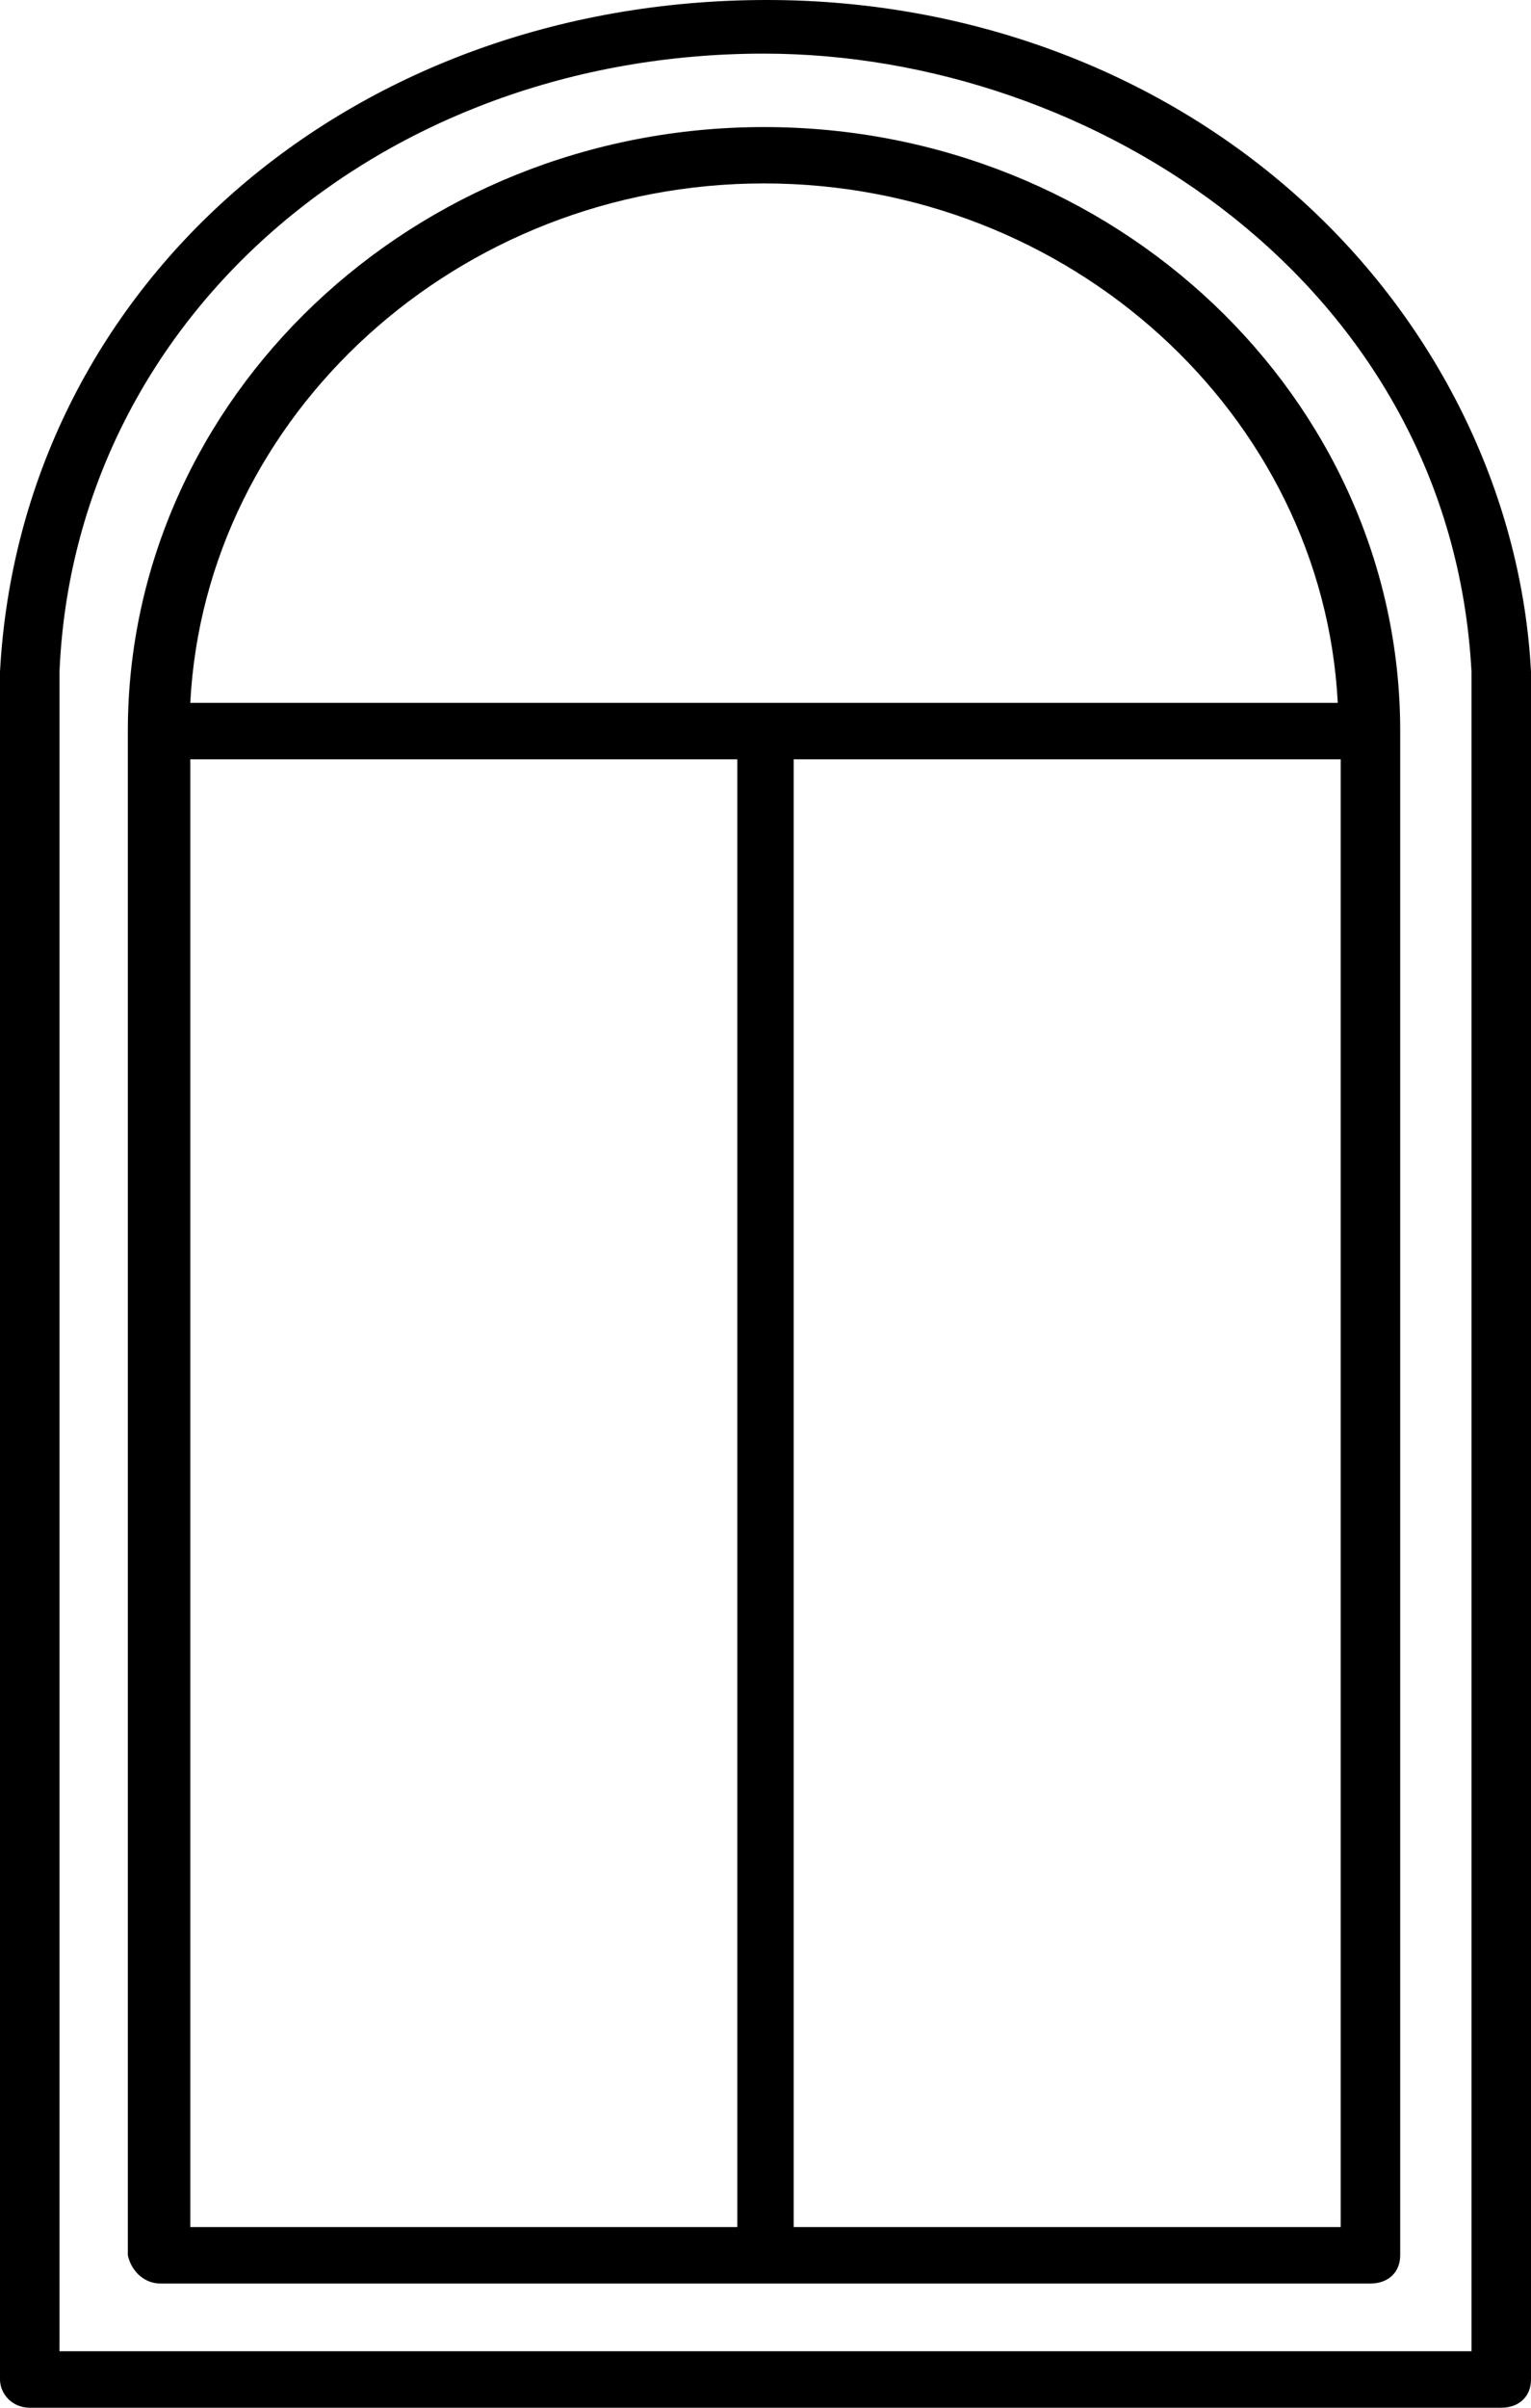 <?xml version="1.0" encoding="UTF-8"?> <svg xmlns="http://www.w3.org/2000/svg" width="14" height="22" viewBox="0 0 14 22" fill="none"><path d="M6.986 1.161C3.779 1.161 1.169 3.637 1.169 6.68V20.607C1.196 20.736 1.305 20.865 1.468 20.865H12.532C12.695 20.865 12.804 20.762 12.804 20.607V6.68C12.804 3.637 10.194 1.161 6.986 1.161ZM6.986 1.676C9.786 1.676 12.097 3.791 12.233 6.422H1.74C1.876 3.791 4.186 1.676 6.986 1.676ZM6.742 20.349H1.74V6.938H6.742V20.349ZM12.26 20.349H7.258V6.938H12.26V20.349Z" fill="black"></path><path d="M11.961 1.883C10.656 0.671 8.889 0 7.014 0C3.181 0 0.19 2.631 0 6.138V21.742C0 21.871 0.109 22 0.272 22H13.728C13.891 22 14 21.897 14 21.742V6.138C13.918 4.565 13.184 3.018 11.961 1.883ZM13.456 21.484H0.544V6.138C0.68 2.914 3.48 0.49 6.986 0.49C10.004 0.49 13.266 2.605 13.456 6.138V21.484Z" fill="black"></path></svg> 